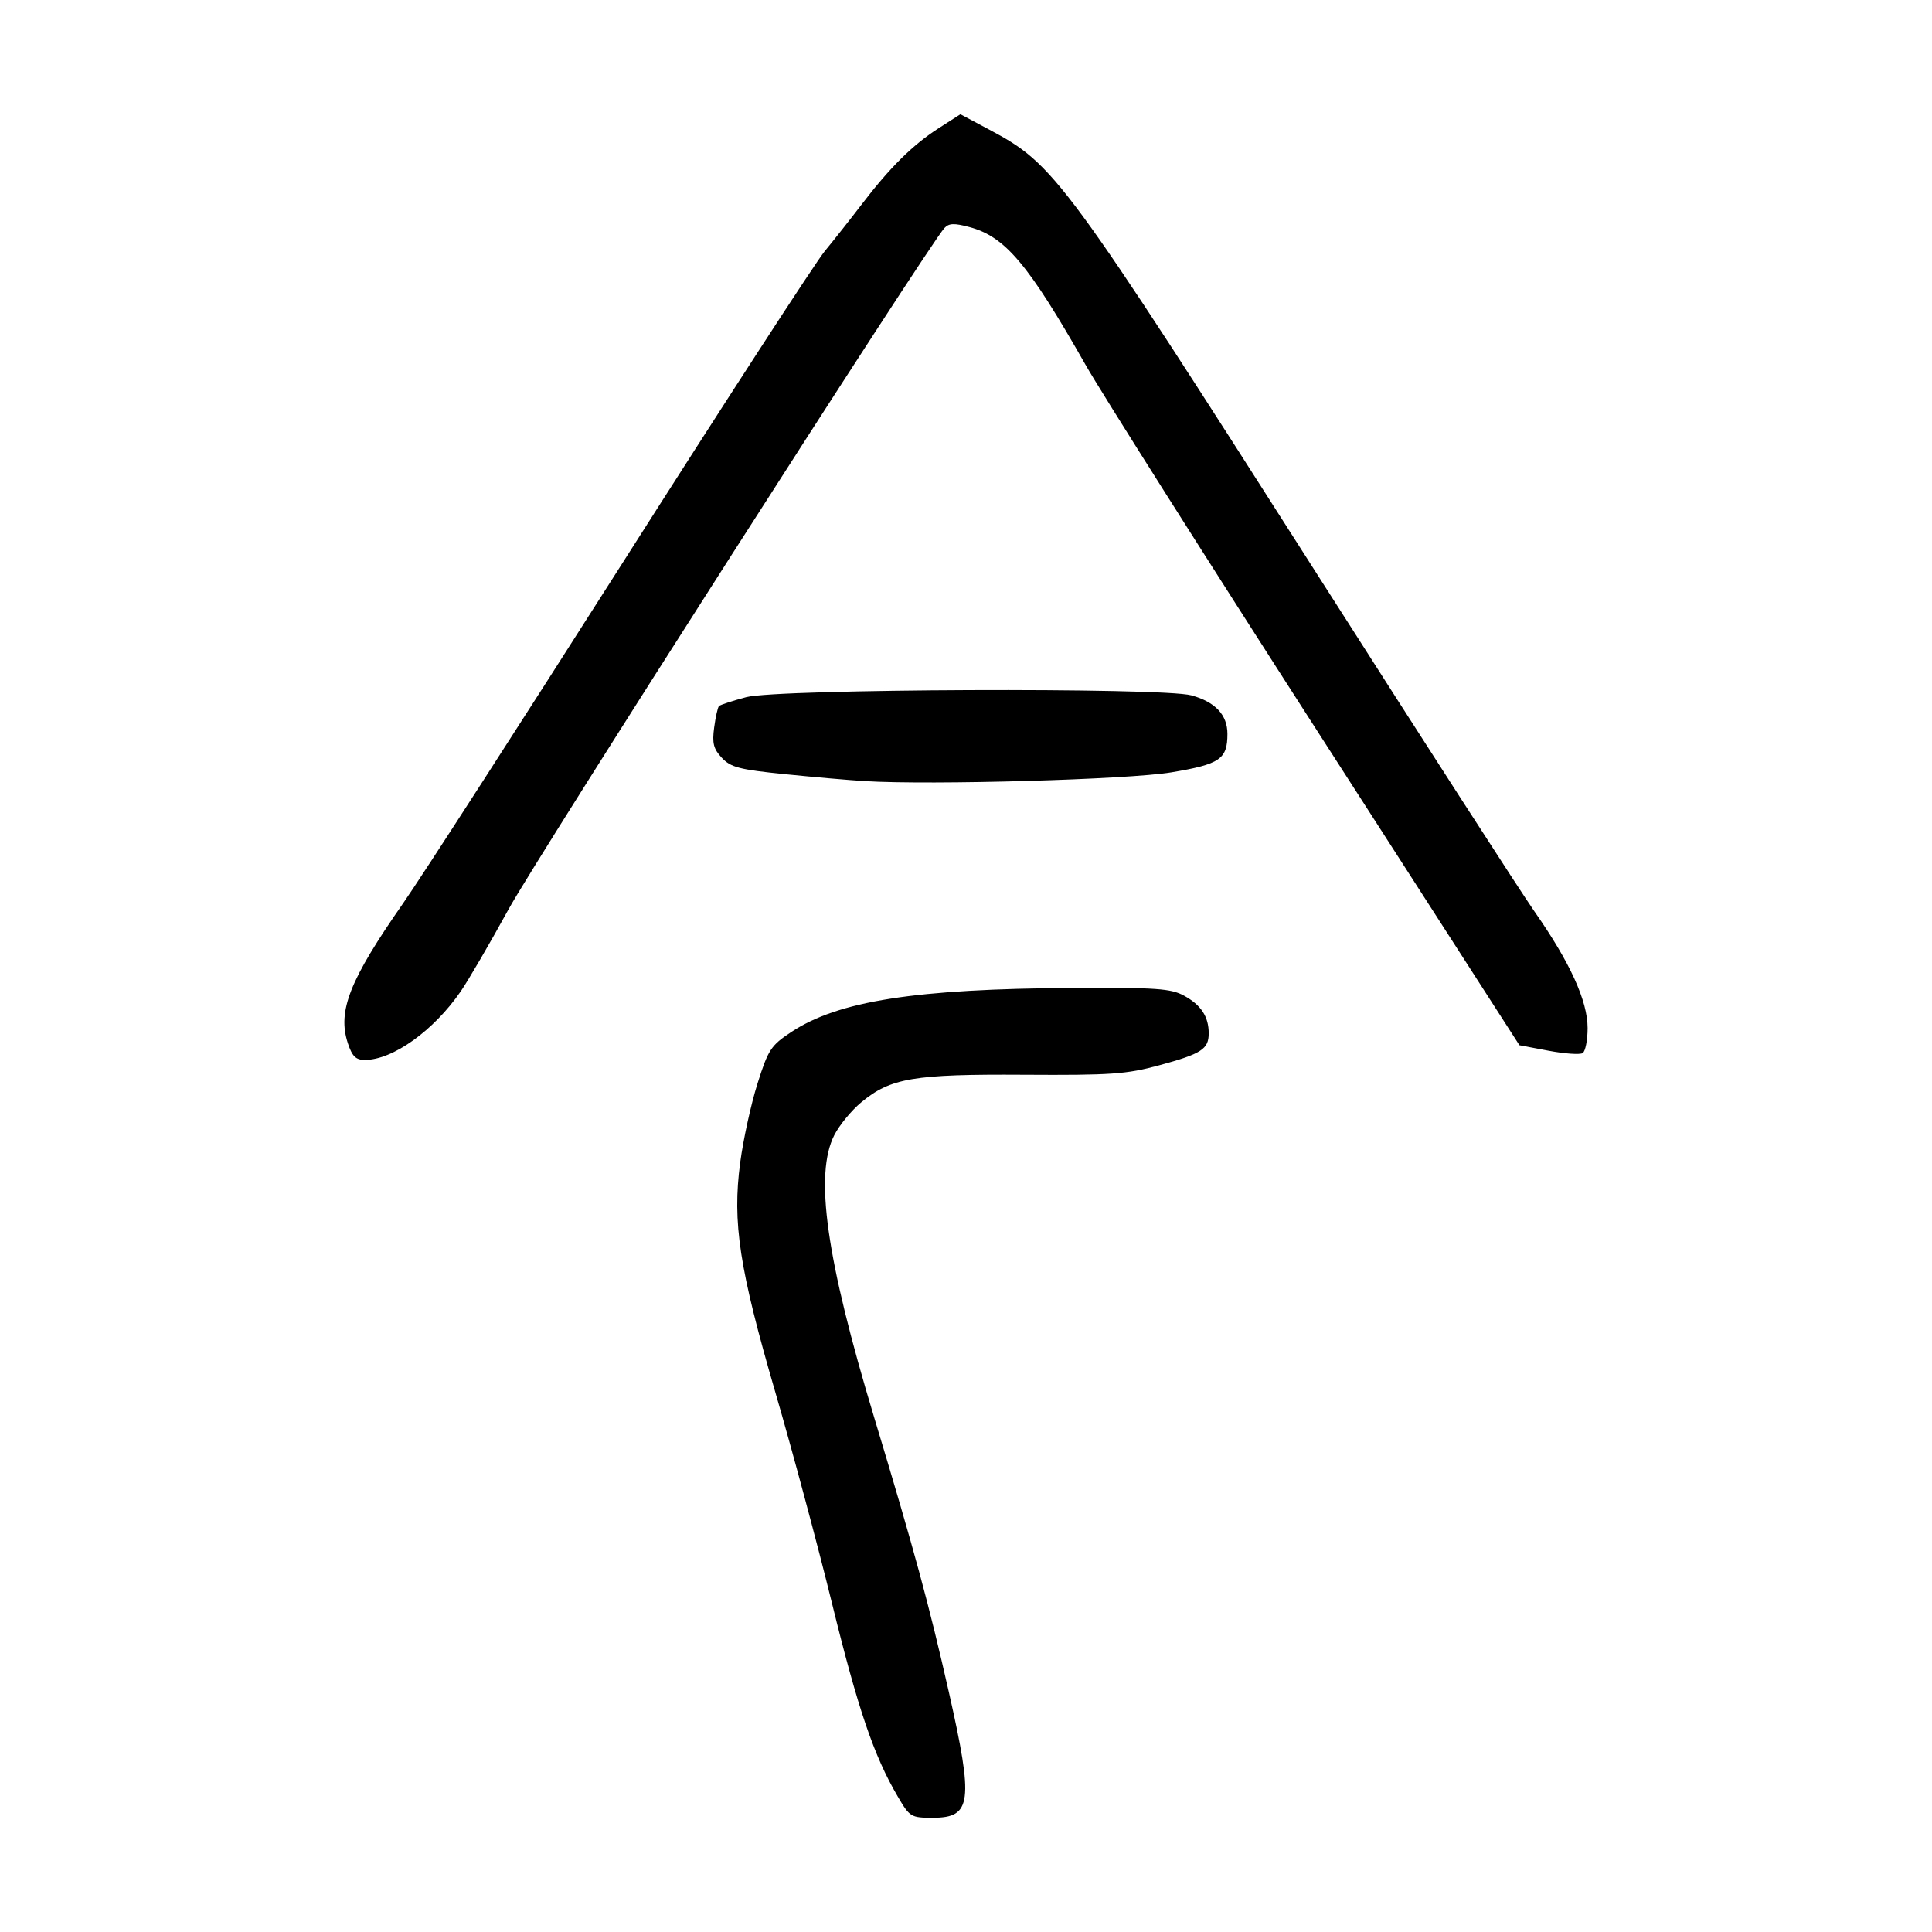 <?xml version="1.0" encoding="UTF-8" standalone="no"?>
<svg
   xmlns:dc="http://purl.org/dc/elements/1.1/"
   xmlns:cc="http://creativecommons.org/ns#"
   xmlns:rdf="http://www.w3.org/1999/02/22-rdf-syntax-ns#"
   xmlns:svg="http://www.w3.org/2000/svg"
   xmlns="http://www.w3.org/2000/svg"
   viewBox="0 0 300 300"
   height="300"
   width="300"
   id="svg378"
   version="1.1">
  <defs
     id="defs382" />
  <path
     id="path388"
     d="m 139.386,278.931 c -3.696,-6.306 -6.165,-13.567 -10.191,-29.961 -2.22,-9.041 -6.169,-23.751 -8.775,-32.688 -5.631,-19.311 -6.723,-26.439 -5.48,-35.778 0.475,-3.57 1.681,-9.076 2.679,-12.235 1.668,-5.281 2.088,-5.925 5.221,-8 7.322,-4.85 19.299,-6.726 43.783,-6.86 12.941,-0.071 15.197,0.086 17.23,1.196 2.648,1.446 3.835,3.257 3.835,5.848 0,2.459 -1.119,3.18 -7.706,4.969 -5.077,1.379 -7.477,1.547 -20.987,1.464 -17.146,-0.105 -20.696,0.497 -25.263,4.281 -1.51,1.251 -3.389,3.537 -4.177,5.081 -3.117,6.11 -1.272,19.168 6.203,43.905 6.17,20.419 8.525,29.08 11.584,42.612 3.854,17.043 3.543,19.495 -2.469,19.495 -3.434,0 -3.594,-0.097 -5.489,-3.33 z M 54.016,161.996 c -1.646,-4.989 0.249,-9.788 8.589,-21.744 2.787,-3.995 18.065,-27.694 33.952,-52.663 15.887,-24.97 30.061,-46.826 31.497,-48.57 1.436,-1.744 4.017,-5.013 5.735,-7.264 4.36,-5.714 7.929,-9.252 11.921,-11.817 l 3.422,-2.198 4.47,2.383 c 10.179,5.425 11.466,7.175 51.618,70.133 16.009,25.101 30.898,48.201 33.087,51.332 5.493,7.857 8.216,13.838 8.217,18.053 3.2e-4,1.874 -0.348,3.623 -0.775,3.887 -0.426,0.264 -2.809,0.095 -5.294,-0.373 l -4.519,-0.853 -31.443,-48.878 C 187.202,86.539 171.029,60.985 168.556,56.635 159.67,41.005 156.09,36.754 150.551,35.263 148.164,34.62 147.35,34.652 146.645,35.414 144.183,38.077 83.539,132.864 78.971,141.188 c -2.913,5.31 -6.257,11.049 -7.43,12.753 -4.199,6.103 -10.55,10.644 -14.888,10.644 -1.4,0 -1.967,-0.557 -2.638,-2.59 z m 80.282,-40.704 c -2.397,-0.146 -8.013,-0.634 -12.48,-1.085 -6.987,-0.706 -8.346,-1.059 -9.724,-2.526 -1.302,-1.385 -1.527,-2.268 -1.201,-4.7 0.221,-1.647 0.559,-3.152 0.751,-3.344 0.192,-0.192 2.099,-0.815 4.238,-1.384 4.865,-1.295 64.601,-1.532 69.13,-0.275 3.716,1.032 5.582,3.033 5.582,5.984 0,3.921 -1.15,4.709 -8.717,5.97 -6.705,1.118 -37.231,1.99 -47.579,1.36 z"
     style="fill:#000000;stroke-width:0.726" />
</svg>

